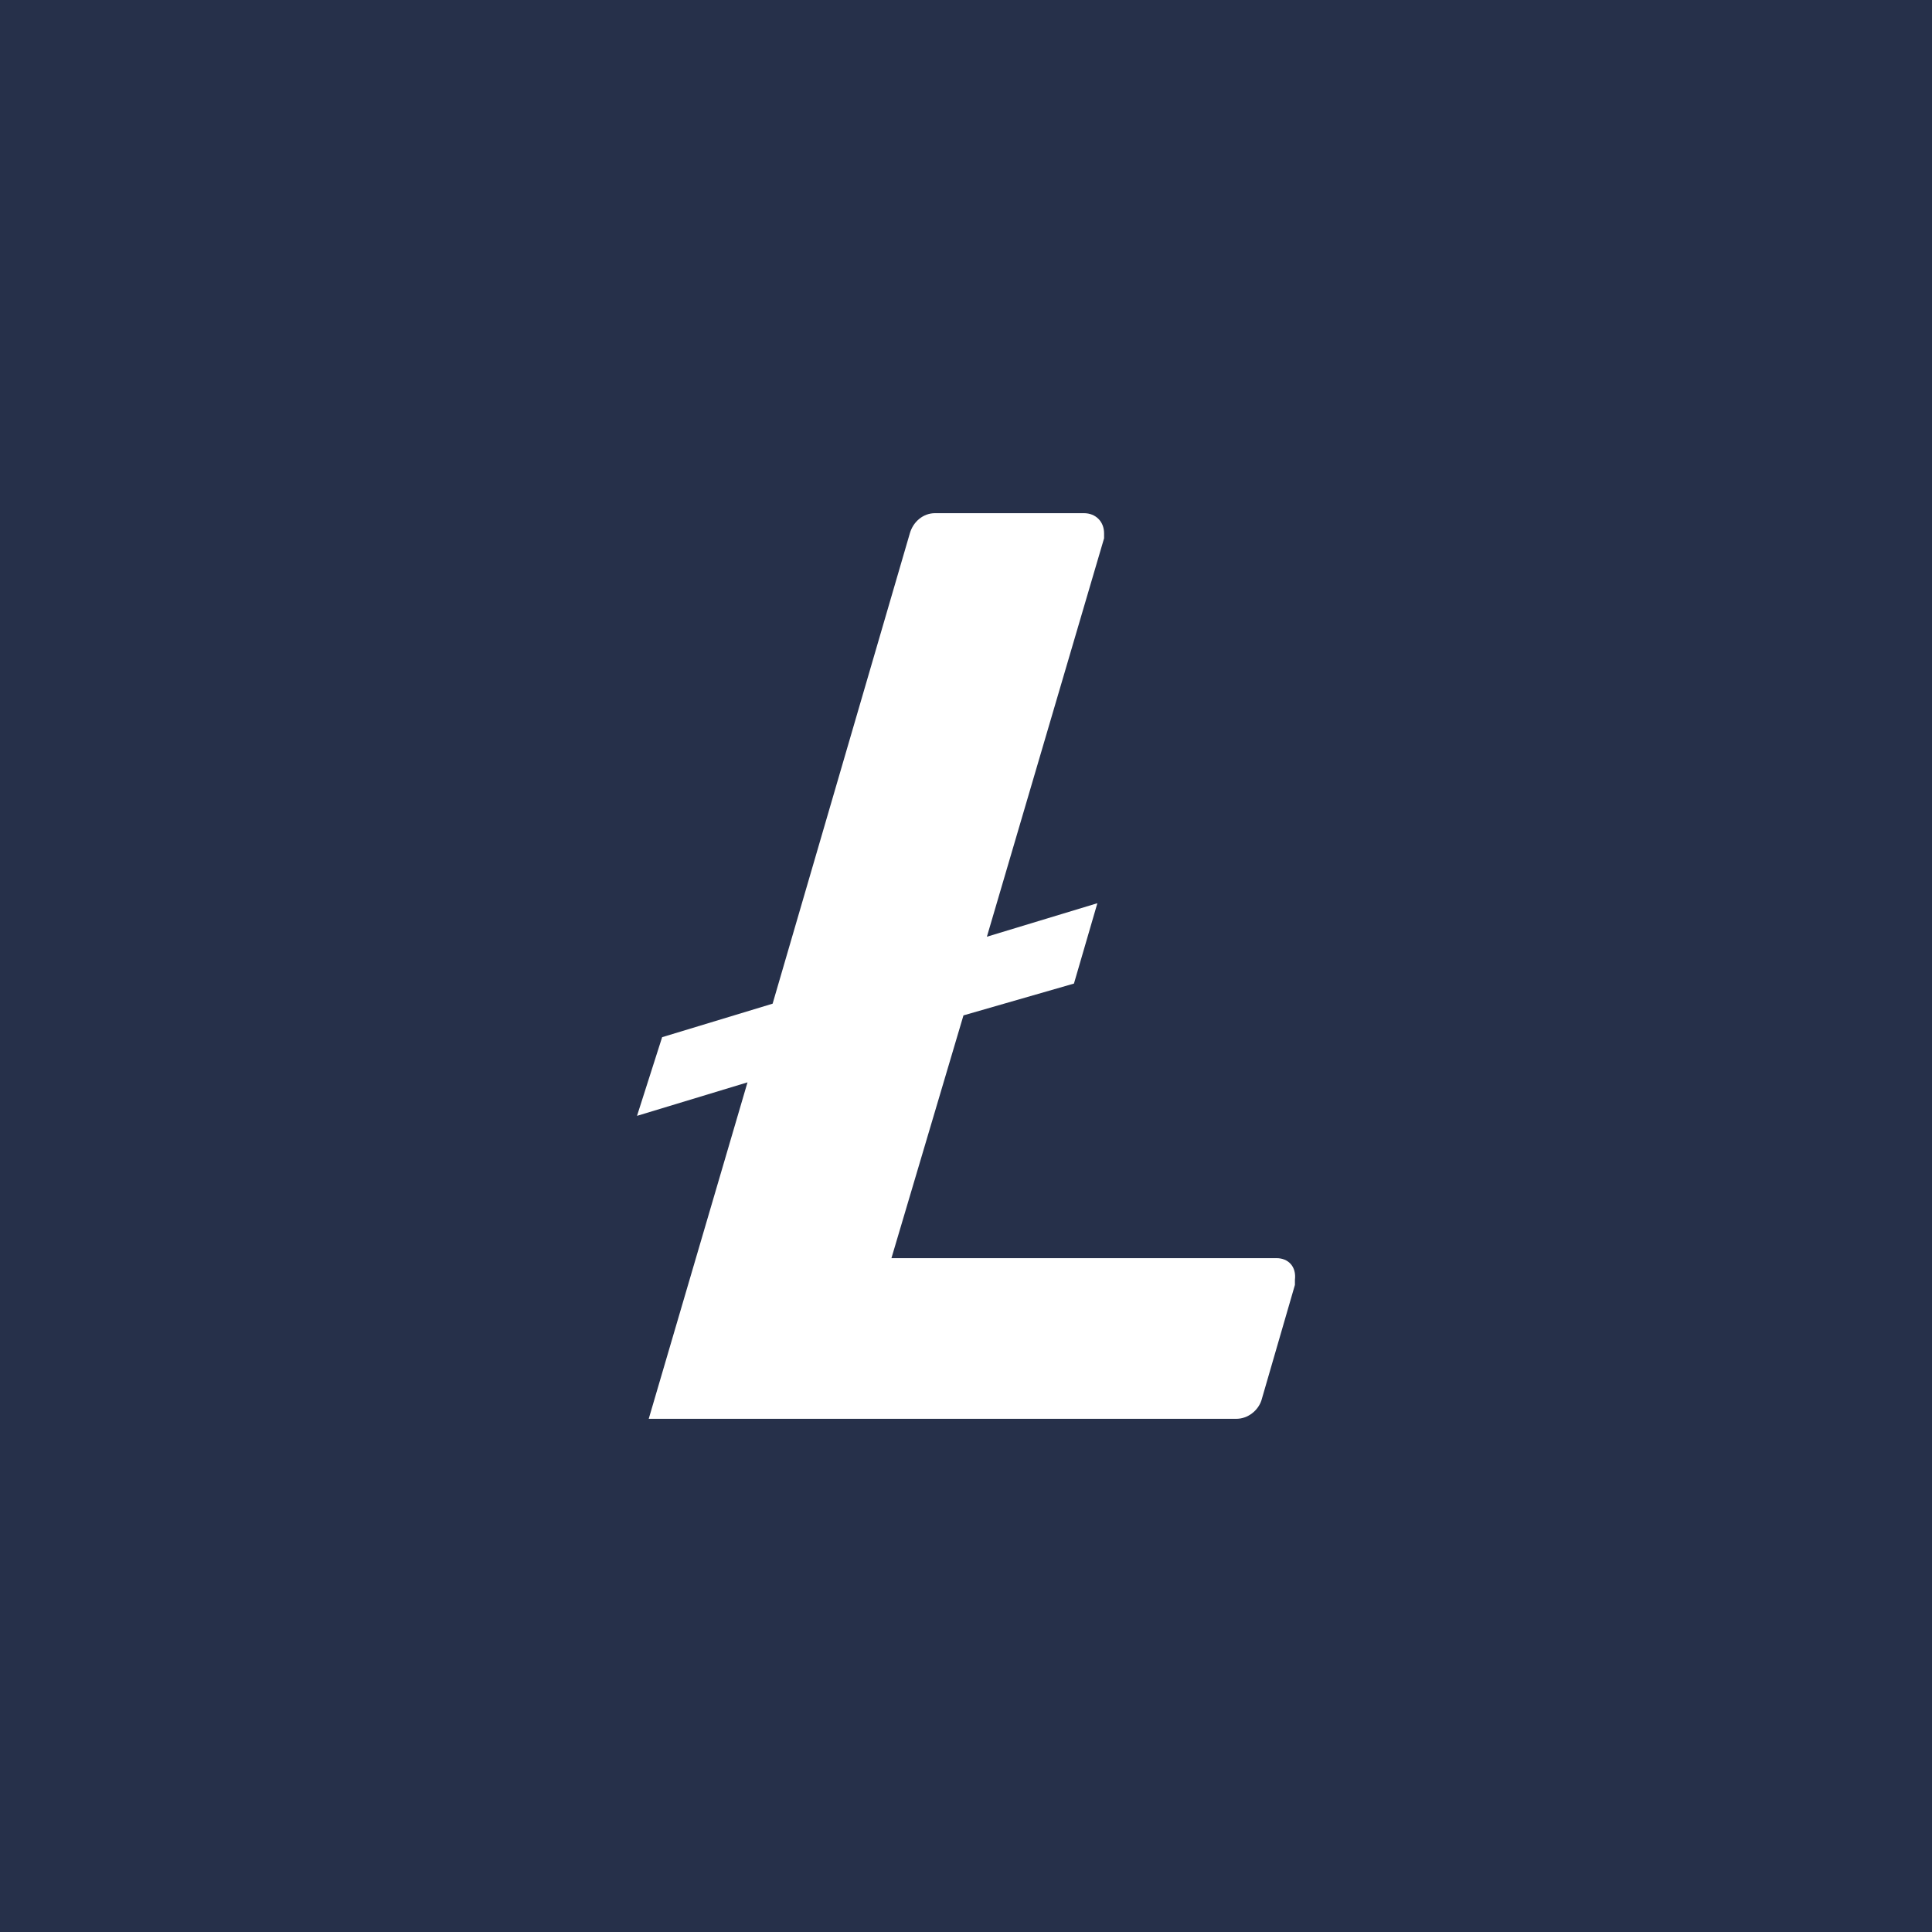 <svg width="32" height="32" viewBox="0 0 32 32" fill="none" xmlns="http://www.w3.org/2000/svg">
<rect width="32" height="32" fill="#26304A"/>
<path d="M21.143 20.839H14.765L15.958 16.818L17.788 16.291L18.176 14.96L16.346 15.515L18.287 8.916V8.833C18.287 8.639 18.148 8.5 17.954 8.5H15.486C15.292 8.5 15.126 8.639 15.07 8.833L12.797 16.624L10.967 17.179L10.551 18.482L12.381 17.927L10.745 23.5H20.477C20.671 23.5 20.838 23.362 20.893 23.195L21.448 21.282V21.199C21.475 20.977 21.337 20.839 21.143 20.839V20.839Z" fill="white"/>
</svg>
